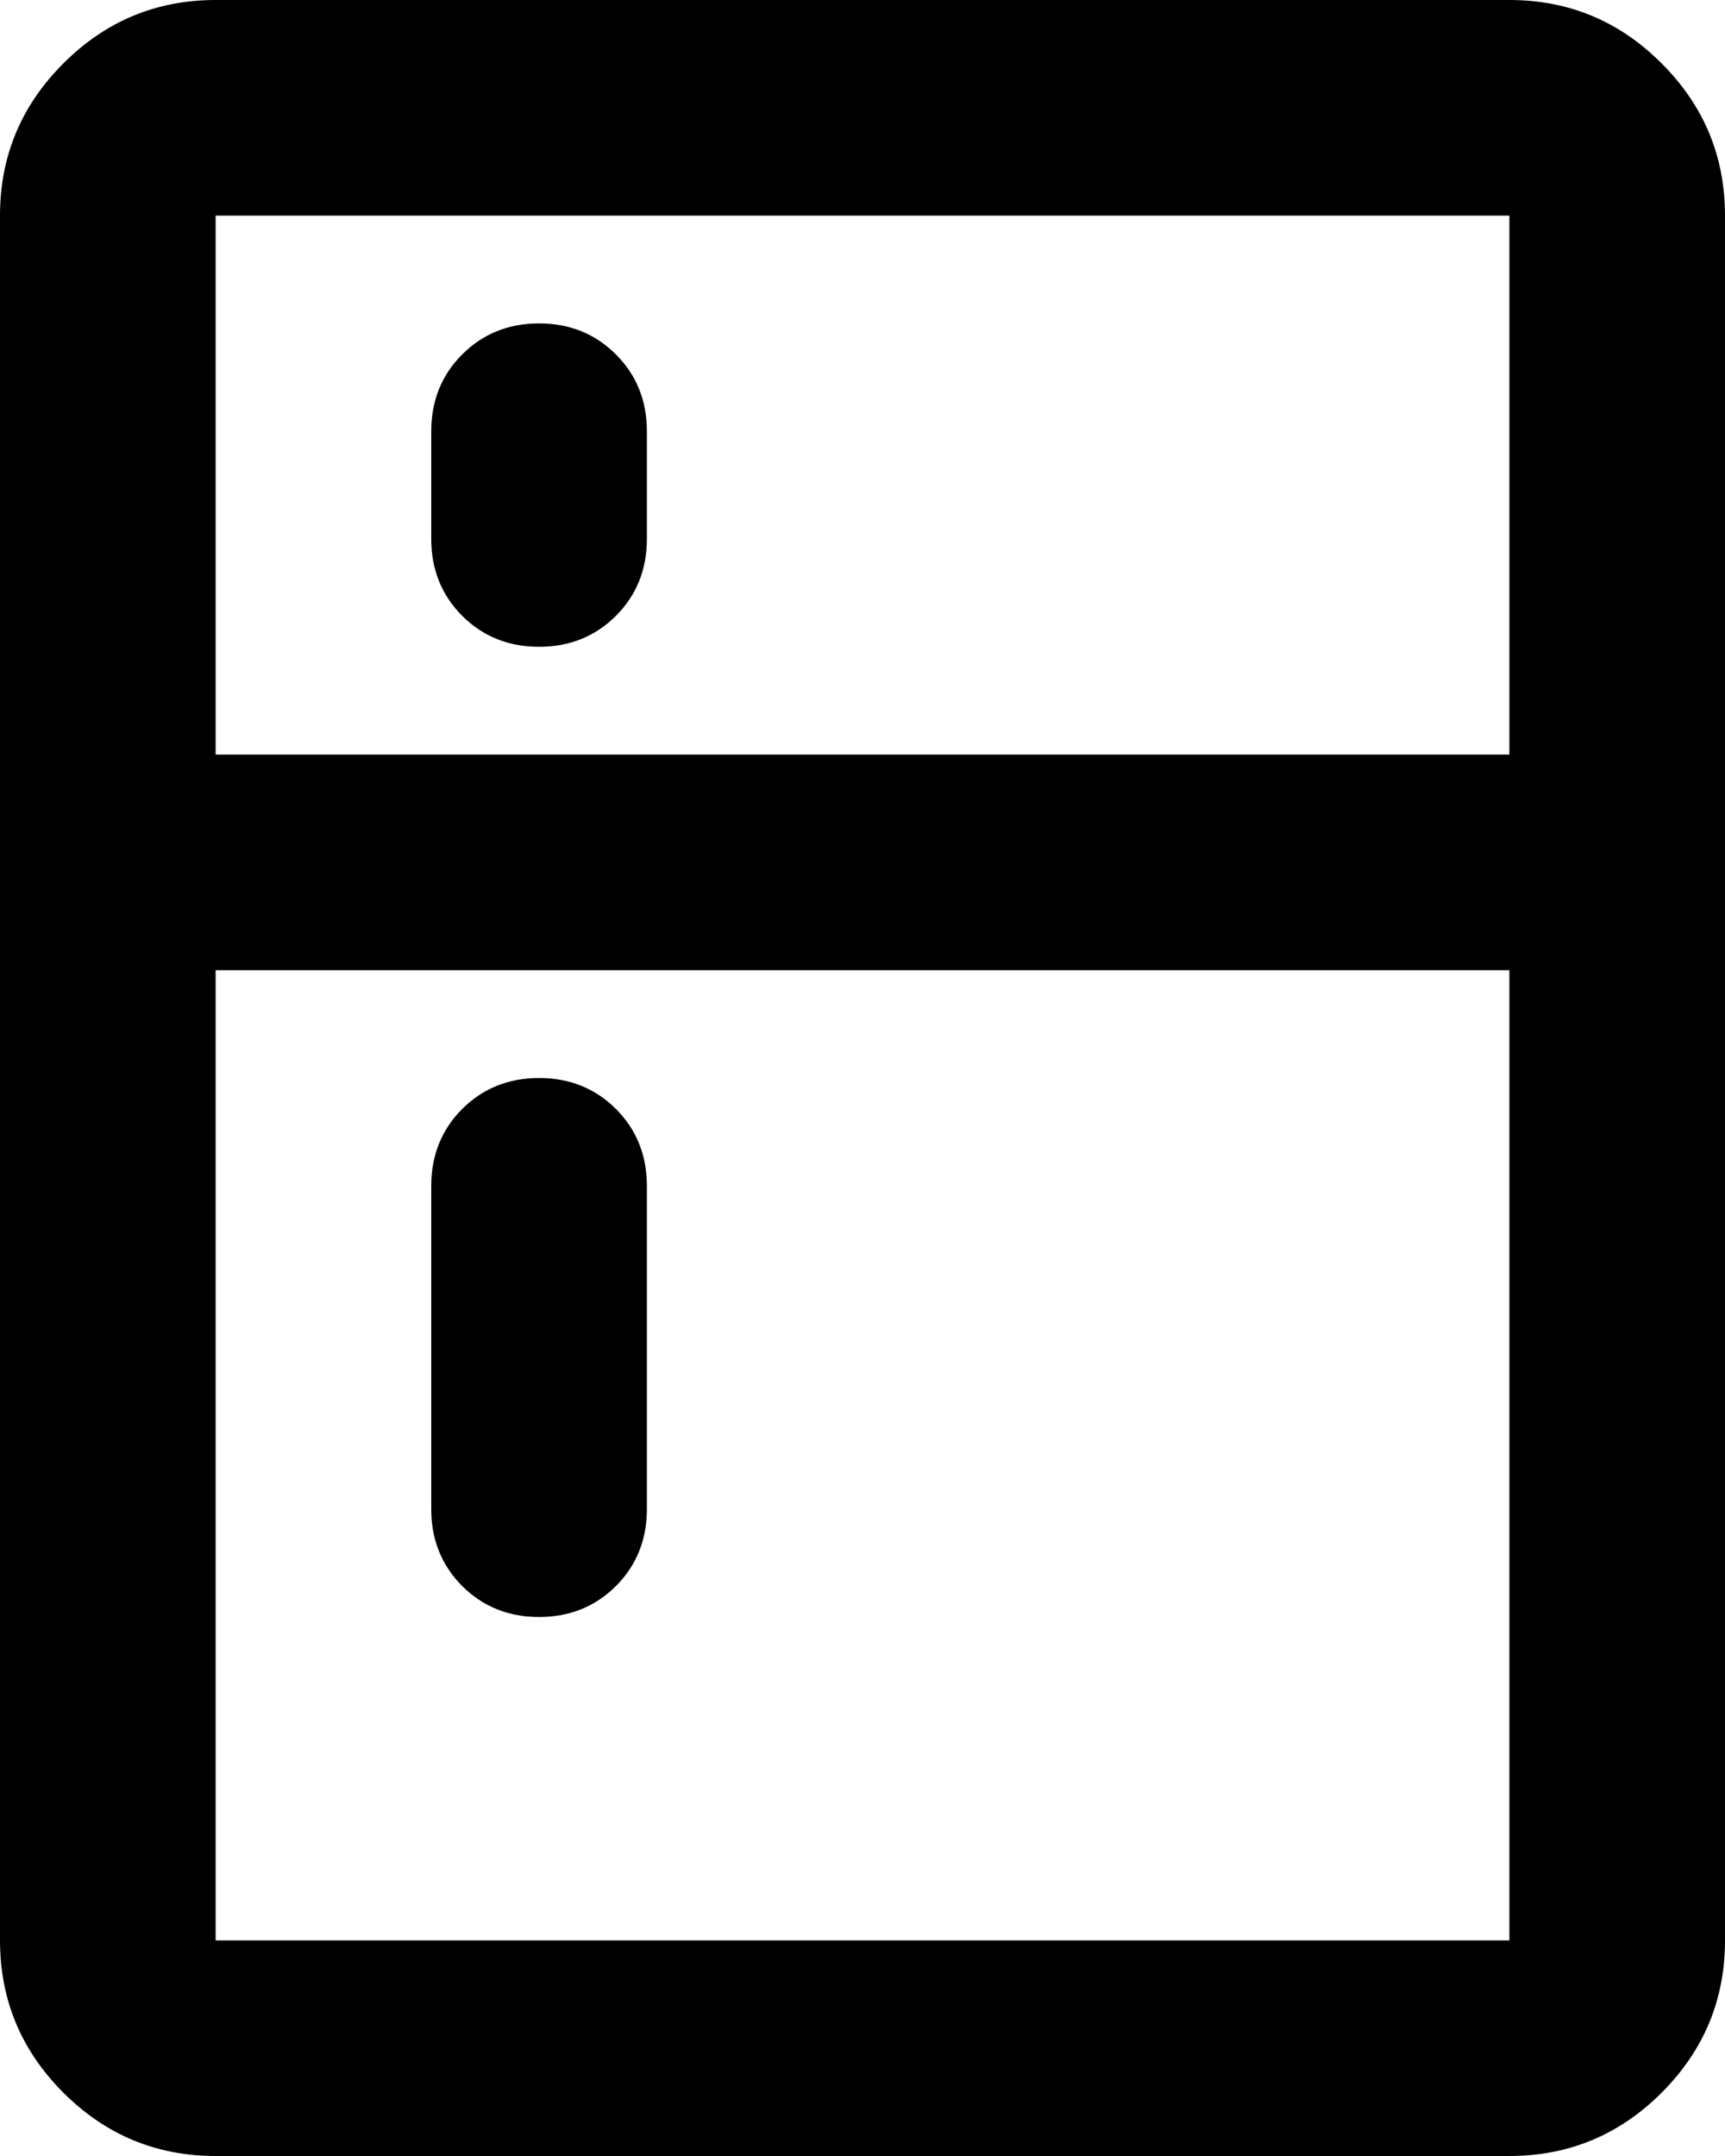 <svg width="16" height="20" viewBox="0 0 16 20" fill="none" xmlns="http://www.w3.org/2000/svg">
<path d="M5 6C4.717 6 4.479 5.904 4.287 5.713C4.096 5.521 4 5.283 4 5V4C4 3.717 4.096 3.479 4.287 3.288C4.479 3.096 4.717 3 5 3C5.283 3 5.521 3.096 5.713 3.288C5.904 3.479 6 3.717 6 4V5C6 5.283 5.904 5.521 5.713 5.713C5.521 5.904 5.283 6 5 6ZM5 15C4.717 15 4.479 14.904 4.287 14.713C4.096 14.521 4 14.283 4 14V11C4 10.717 4.096 10.479 4.287 10.287C4.479 10.096 4.717 10 5 10C5.283 10 5.521 10.096 5.713 10.287C5.904 10.479 6 10.717 6 11V14C6 14.283 5.904 14.521 5.713 14.713C5.521 14.904 5.283 15 5 15ZM2 20C1.45 20 0.979 19.804 0.588 19.413C0.196 19.021 0 18.55 0 18V2C0 1.45 0.196 0.979 0.588 0.588C0.979 0.196 1.45 0 2 0H14C14.55 0 15.021 0.196 15.412 0.588C15.804 0.979 16 1.45 16 2V18C16 18.55 15.804 19.021 15.412 19.413C15.021 19.804 14.55 20 14 20H2ZM2 18H14V9H2V18ZM2 7H14V2H2V7Z" fill="black"/>
</svg>
